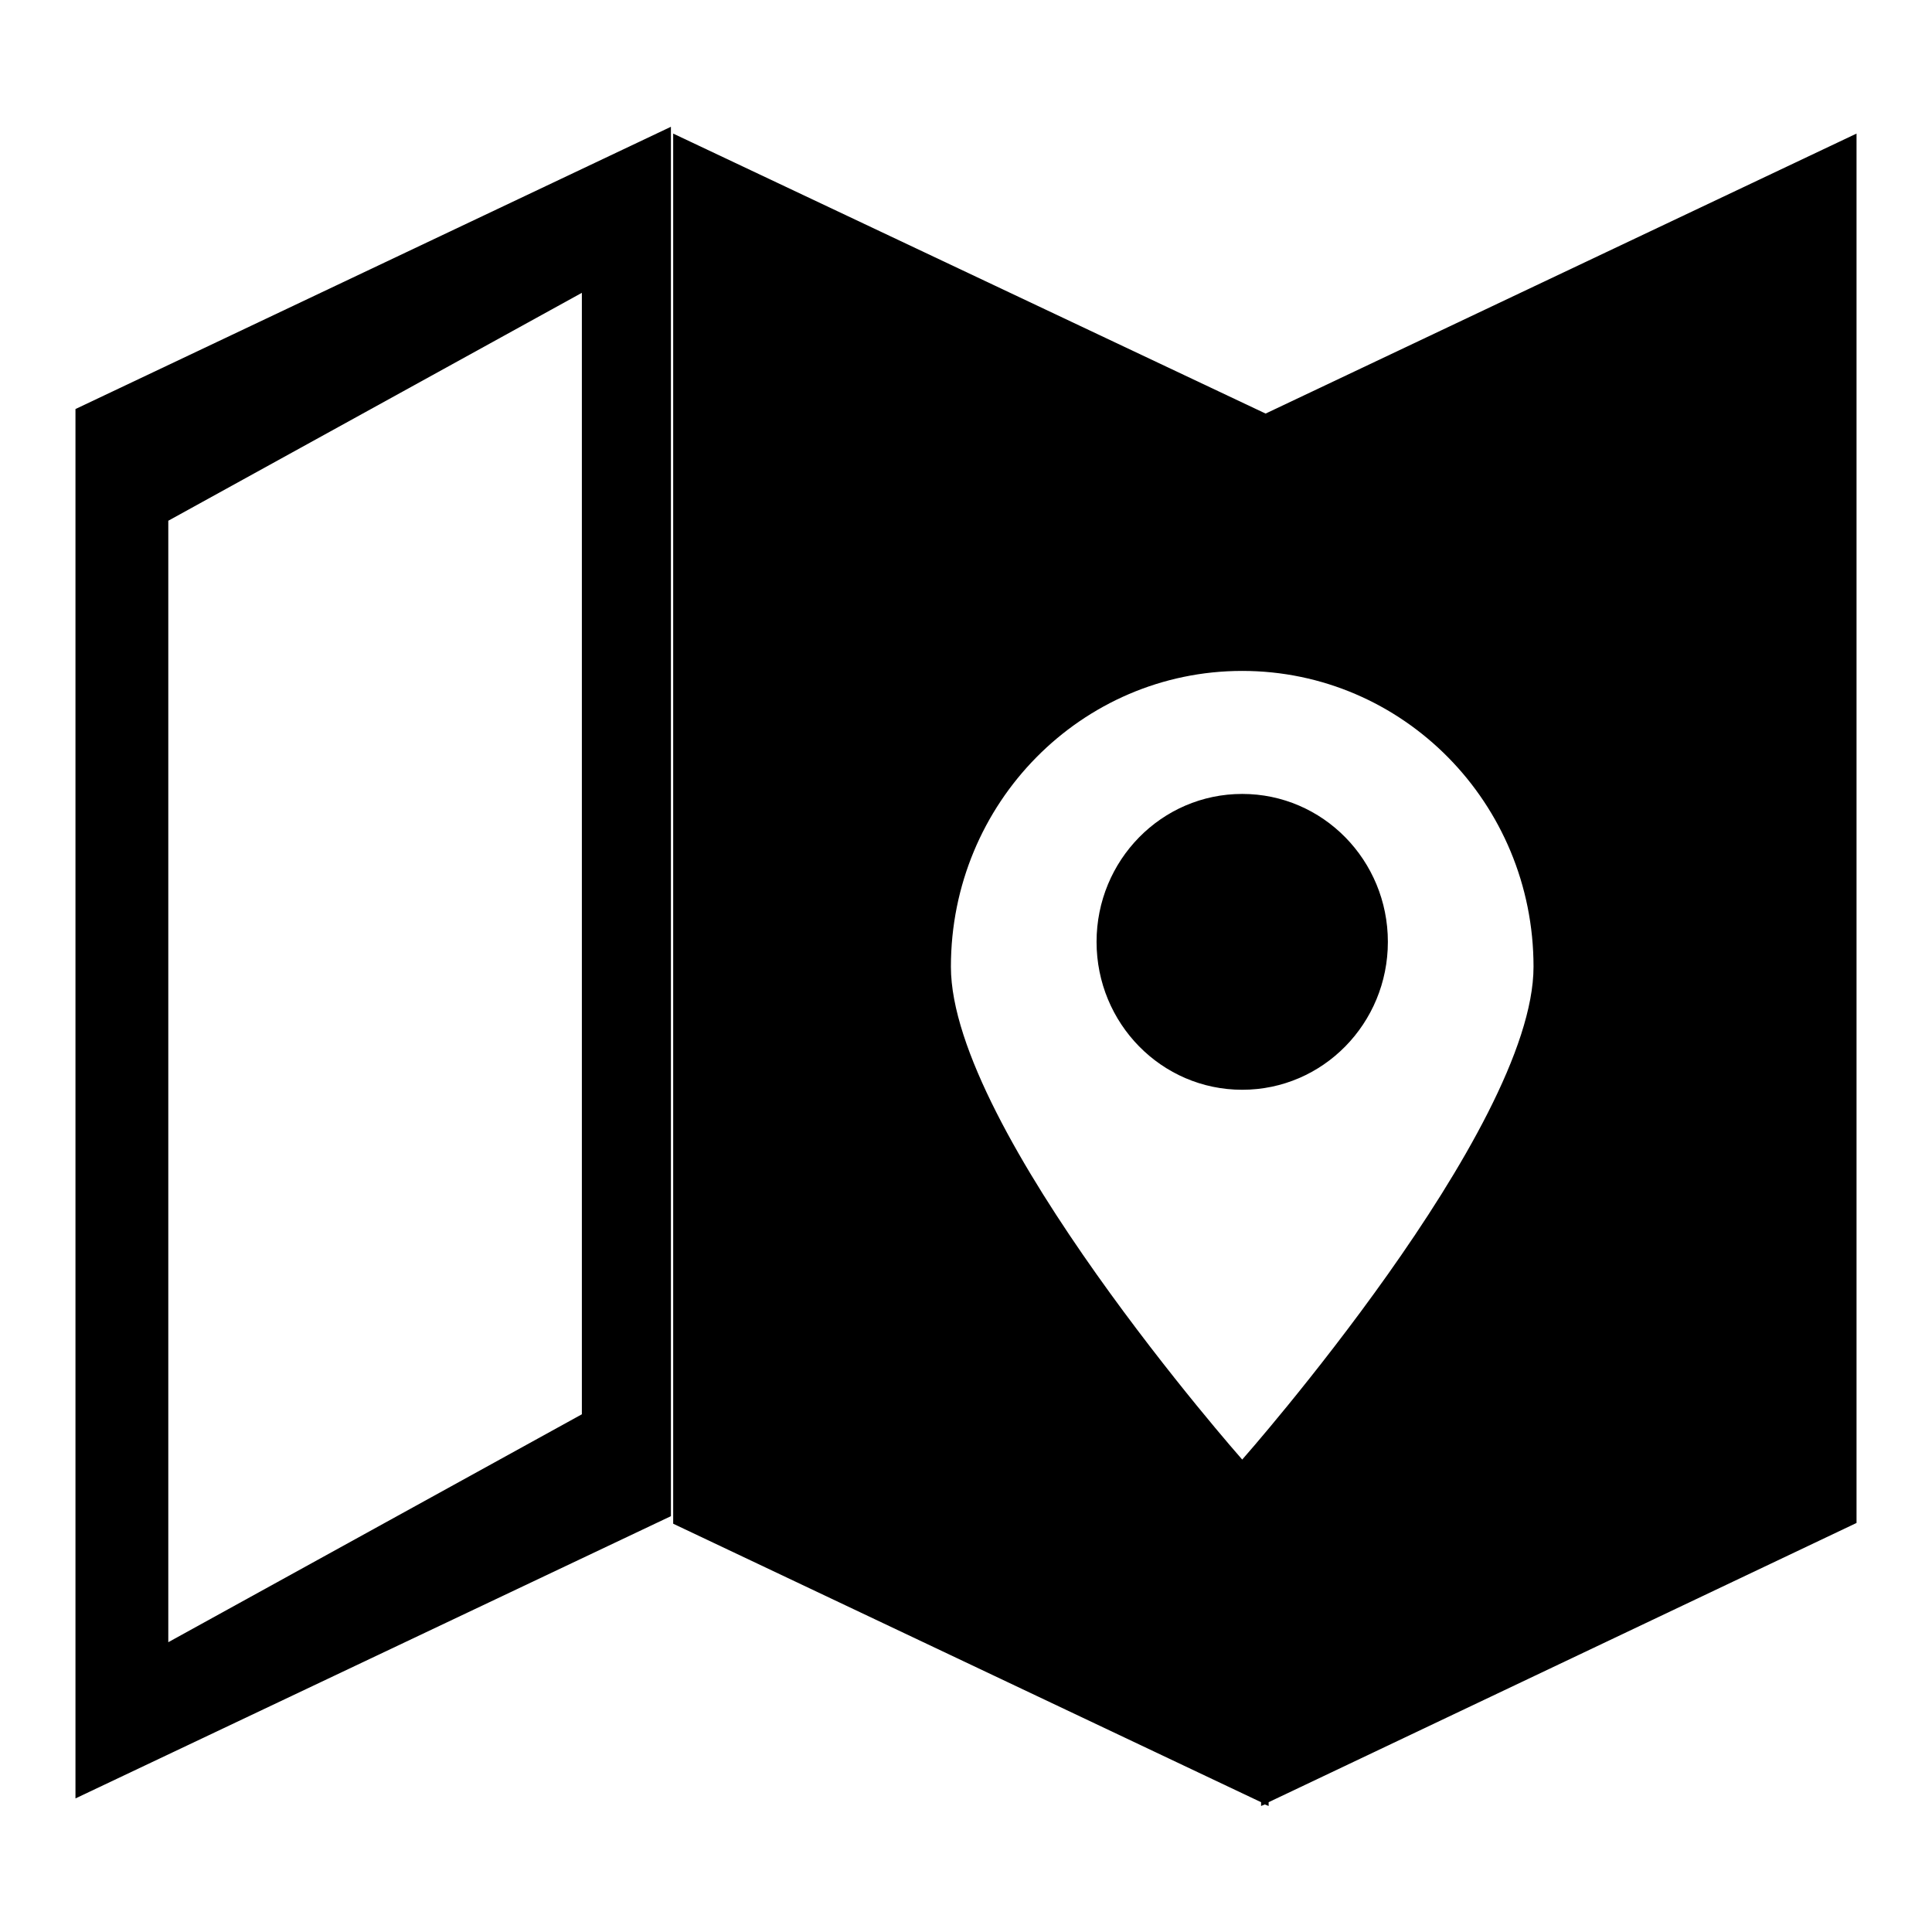 <?xml version="1.0" encoding="utf-8"?>
<!-- Svg Vector Icons : http://www.onlinewebfonts.com/icon -->
<!DOCTYPE svg PUBLIC "-//W3C//DTD SVG 1.1//EN" "http://www.w3.org/Graphics/SVG/1.1/DTD/svg11.dtd">
<svg version="1.1" xmlns="http://www.w3.org/2000/svg" xmlns:xlink="http://www.w3.org/1999/xlink" x="0px" y="0px" viewBox="0 0 256 256" enable-background="new 0 0 256 256" xml:space="preserve">
<g> <path fill="#000000" d="M168.1,238.8v0.5l-0.5-0.2l-0.5,0.2v-0.5l-77.9-36.9V17.7l78.5,37.1L246,17.7v184.1L168.1,238.8z  M164.6,88.9c-21.3,0-38.6,17.5-38.6,39.2c0,21.6,38.6,65.3,38.6,65.3s38.6-43.7,38.6-65.3C203.2,106.4,185.9,88.9,164.6,88.9z  M145.3,124.8c0-10.8,8.6-19.6,19.3-19.6c10.7,0,19.3,8.8,19.3,19.6c0,10.8-8.6,19.6-19.3,19.6 C153.9,144.4,145.3,135.6,145.3,124.8z M10,54.2l78.9-37.4v184.1L10,238.3V54.2z M22.3,217.6l54.8-30.2V38.8L22.3,69V217.6z"/></g>
</svg>